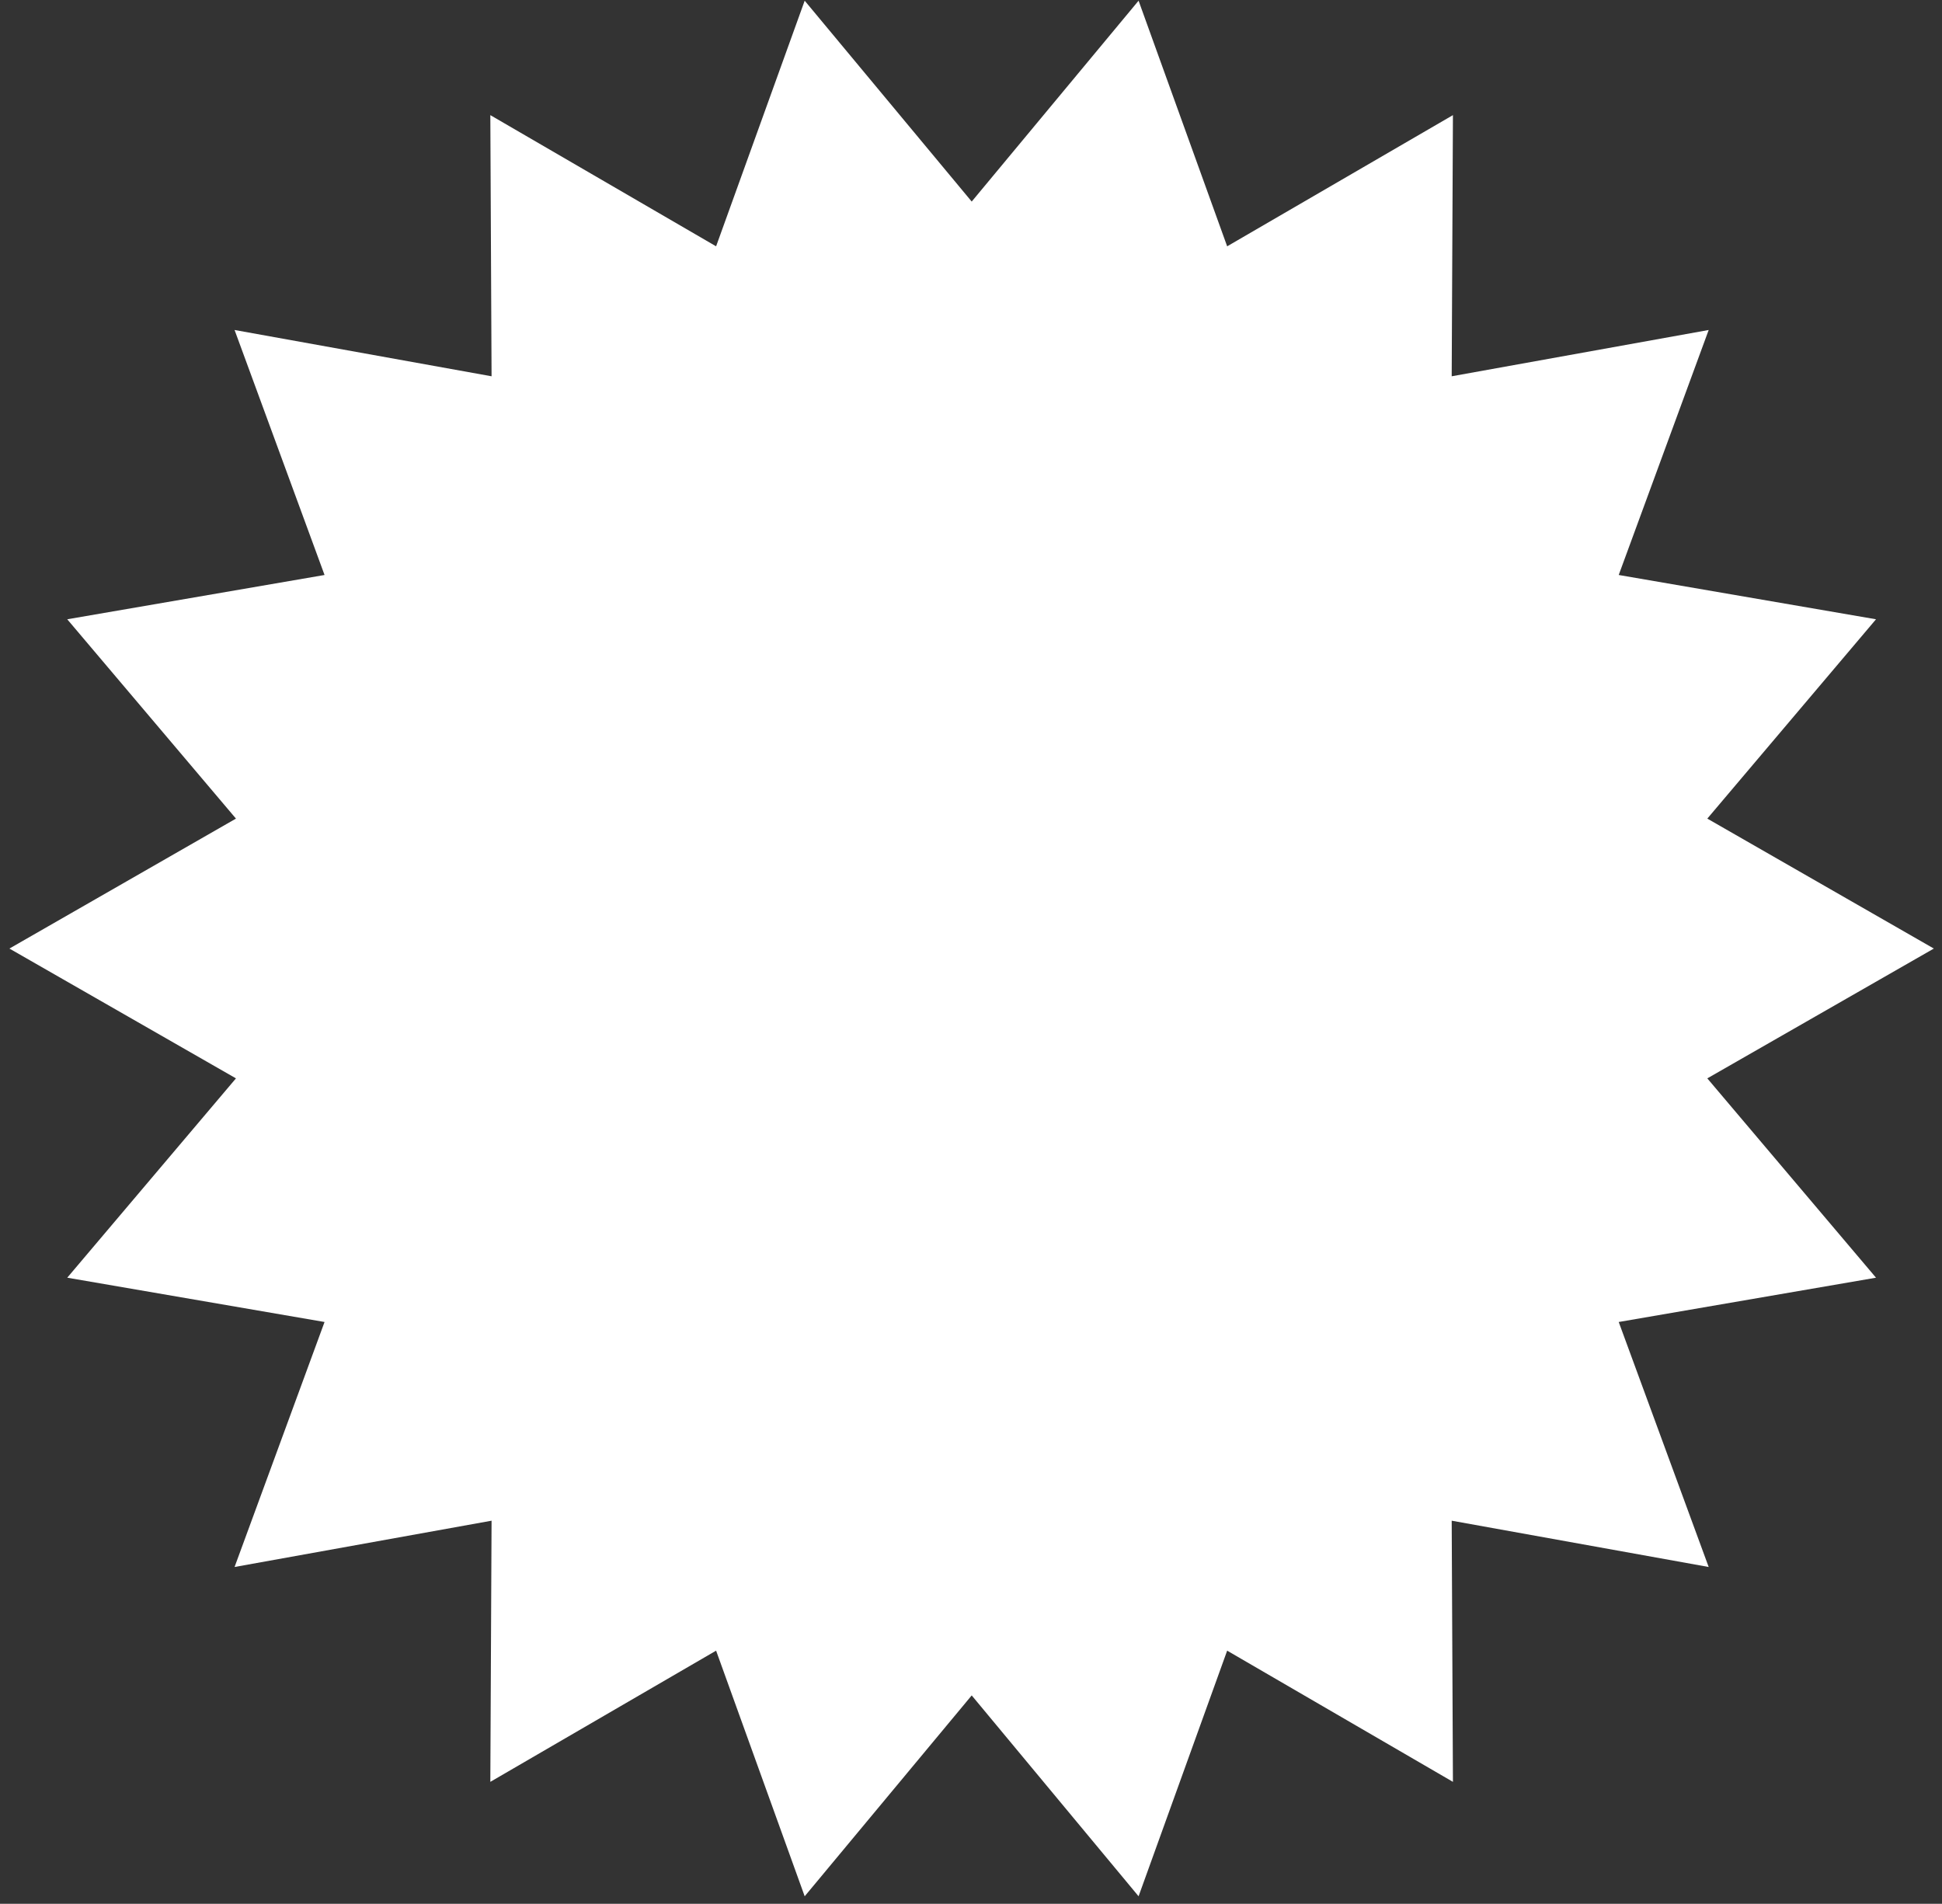<svg width="203" height="199" viewBox="0 0 203 199" fill="none" xmlns="http://www.w3.org/2000/svg">
<rect x="0" y="0" width="203" height="199" fill="#333333" stroke="none"/>
<path d="M202.147 99.151L178.467 112.72L196.102 133.555L169.207 138.185L178.611 163.794L151.748 158.955L151.877 186.253L128.277 172.54L119.017 198.214L101.574 177.218L84.115 198.214L74.855 172.54L51.255 186.253L51.384 158.955L24.52 163.794L33.925 138.185L7.029 133.555L24.665 112.72L0.984 99.151L24.665 85.567L7.029 64.732L33.925 60.102L24.52 34.493L51.384 39.332L51.255 12.034L74.855 25.747L84.115 0.073L101.574 21.069L119.017 0.073L128.277 25.747L151.877 12.034L151.748 39.332L178.611 34.493L169.207 60.102L196.102 64.732L178.467 85.567L202.147 99.151Z" fill="white"/>
</svg>
